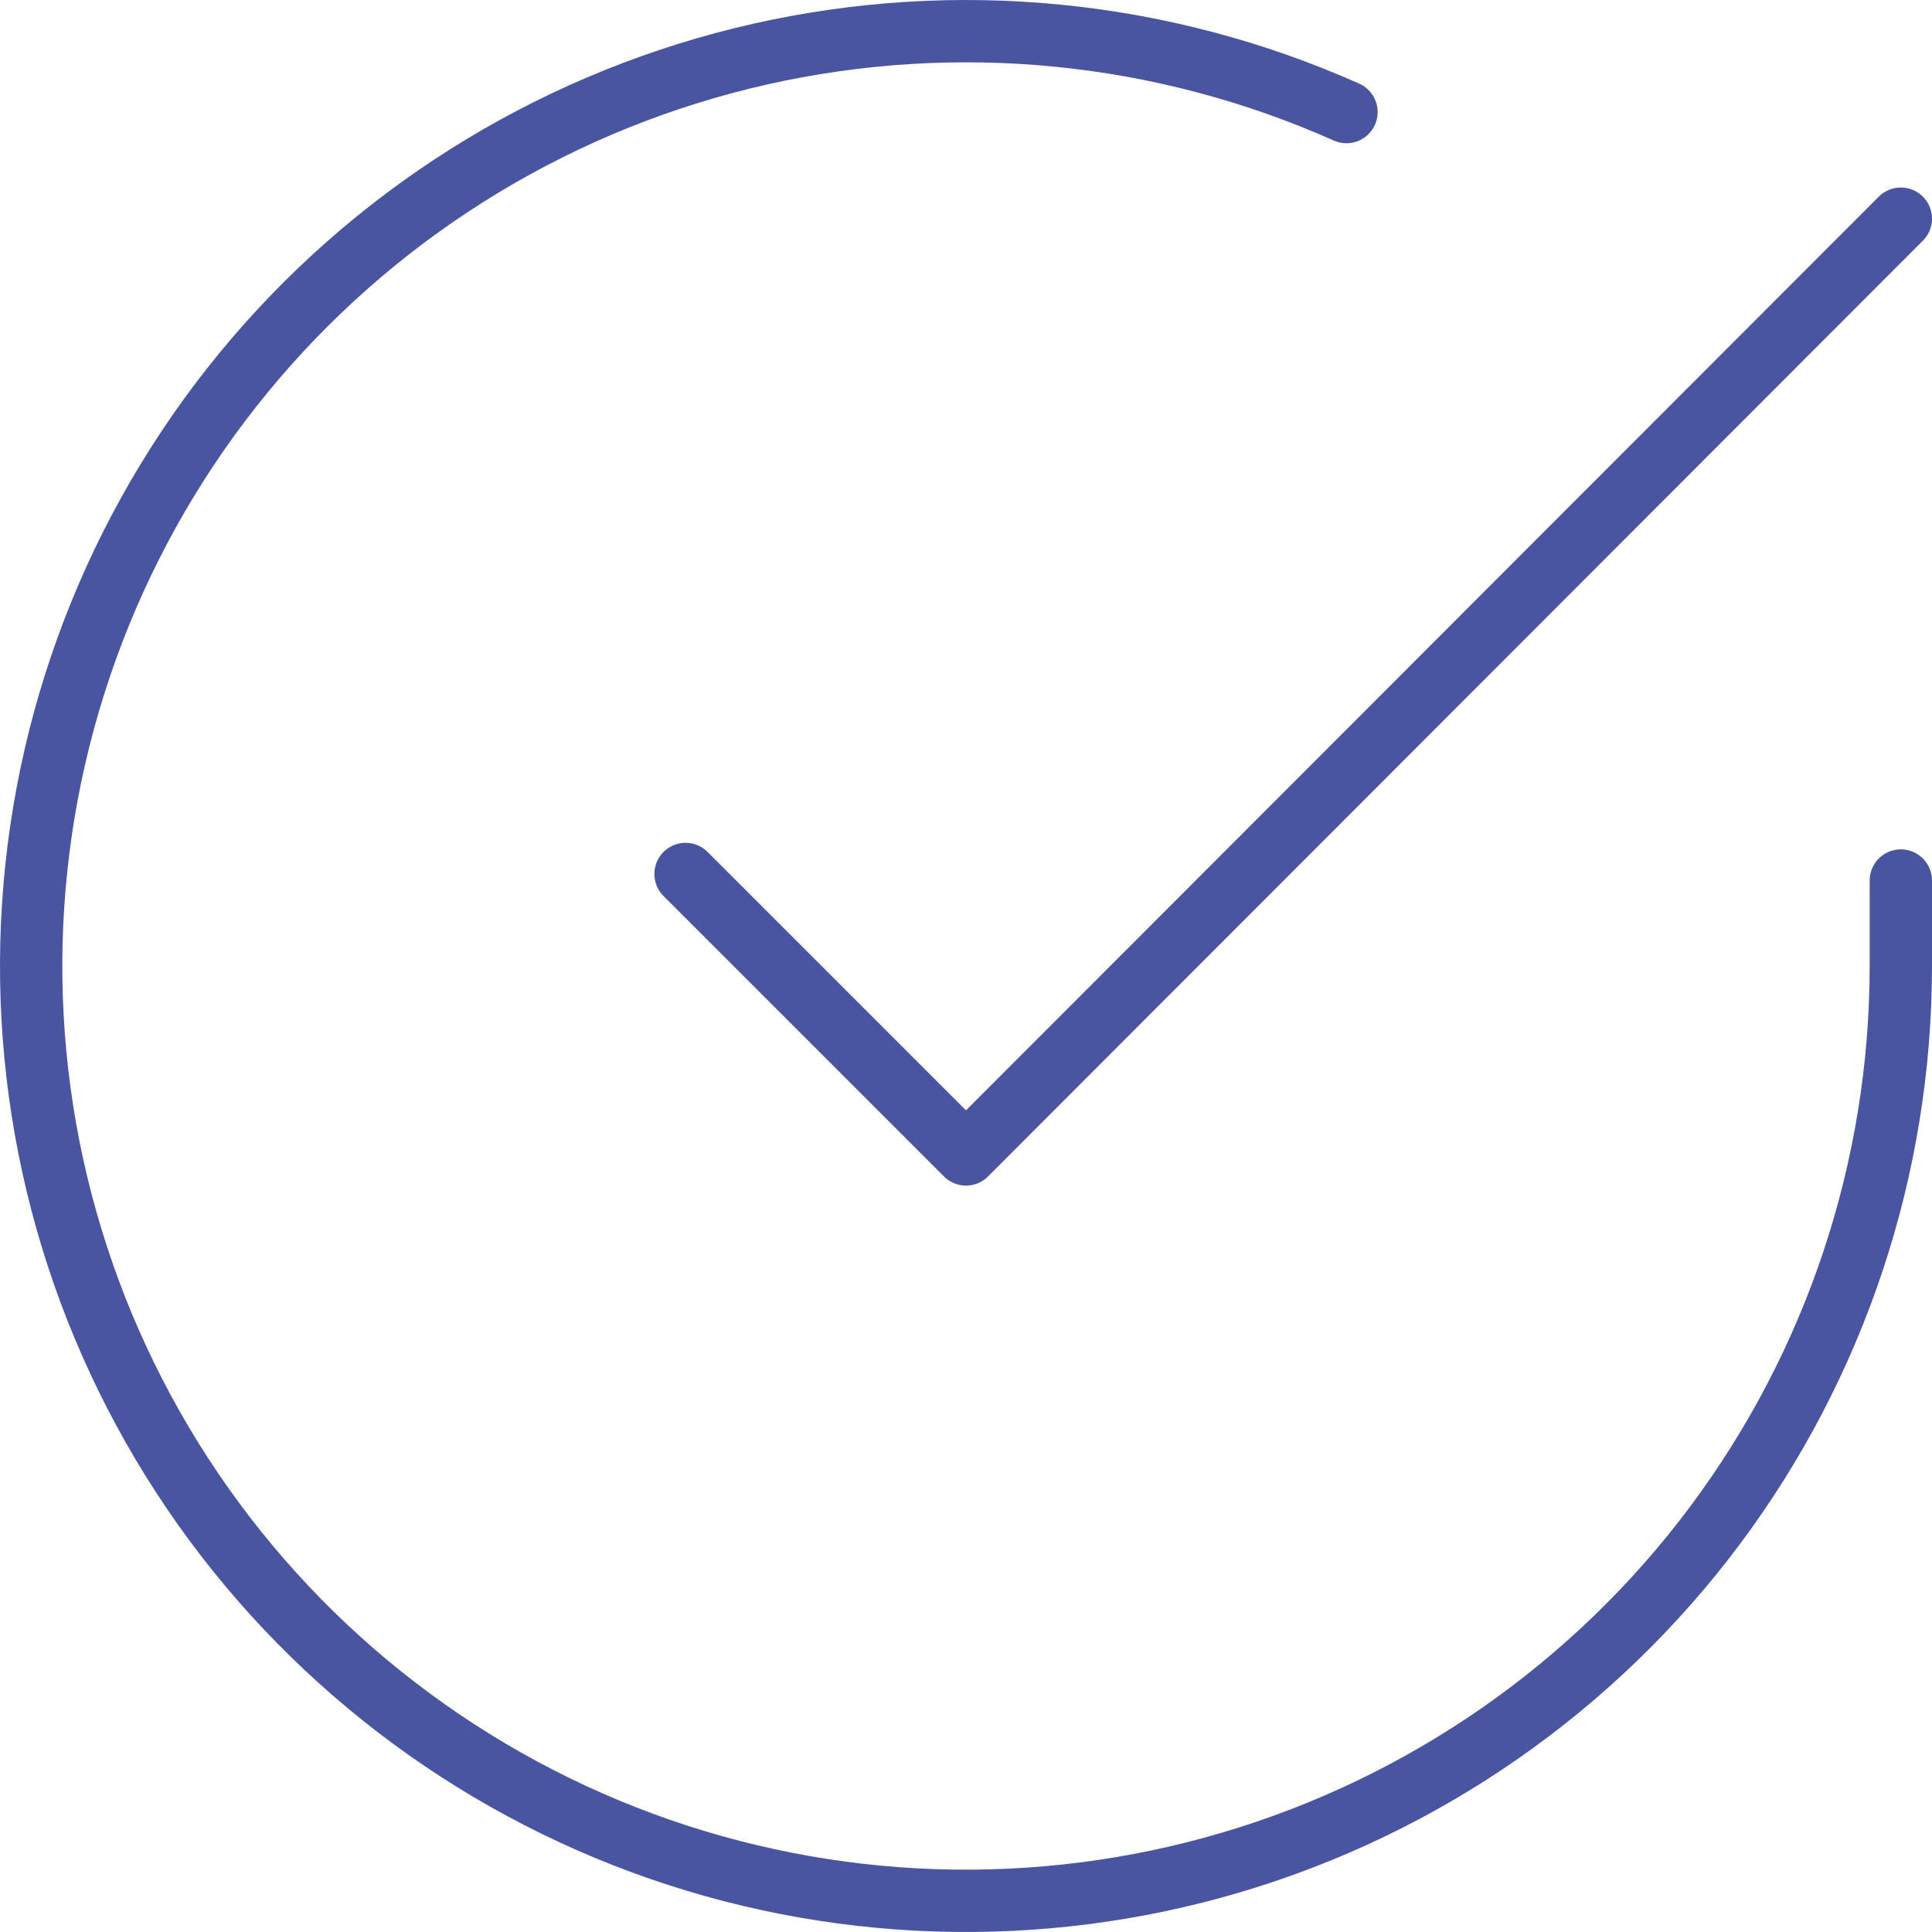<?xml version="1.0" encoding="UTF-8"?> <svg xmlns="http://www.w3.org/2000/svg" width="62" height="62" viewBox="0 0 62 62" fill="none"> <path d="M61 28.257V31.017C60.996 37.486 58.901 43.781 55.028 48.963C51.154 54.144 45.71 57.935 39.506 59.769C33.302 61.603 26.672 61.383 20.603 59.141C14.535 56.899 9.354 52.755 5.833 47.328C2.312 41.901 0.639 35.481 1.065 29.026C1.491 22.571 3.992 16.426 8.195 11.508C12.398 6.591 18.078 3.163 24.389 1.738C30.699 0.312 37.301 0.964 43.21 3.597M61 7.017L31 37.047L22 28.047" stroke="#4A55A2" stroke-width="2" stroke-linecap="round" stroke-linejoin="round"></path> </svg> 